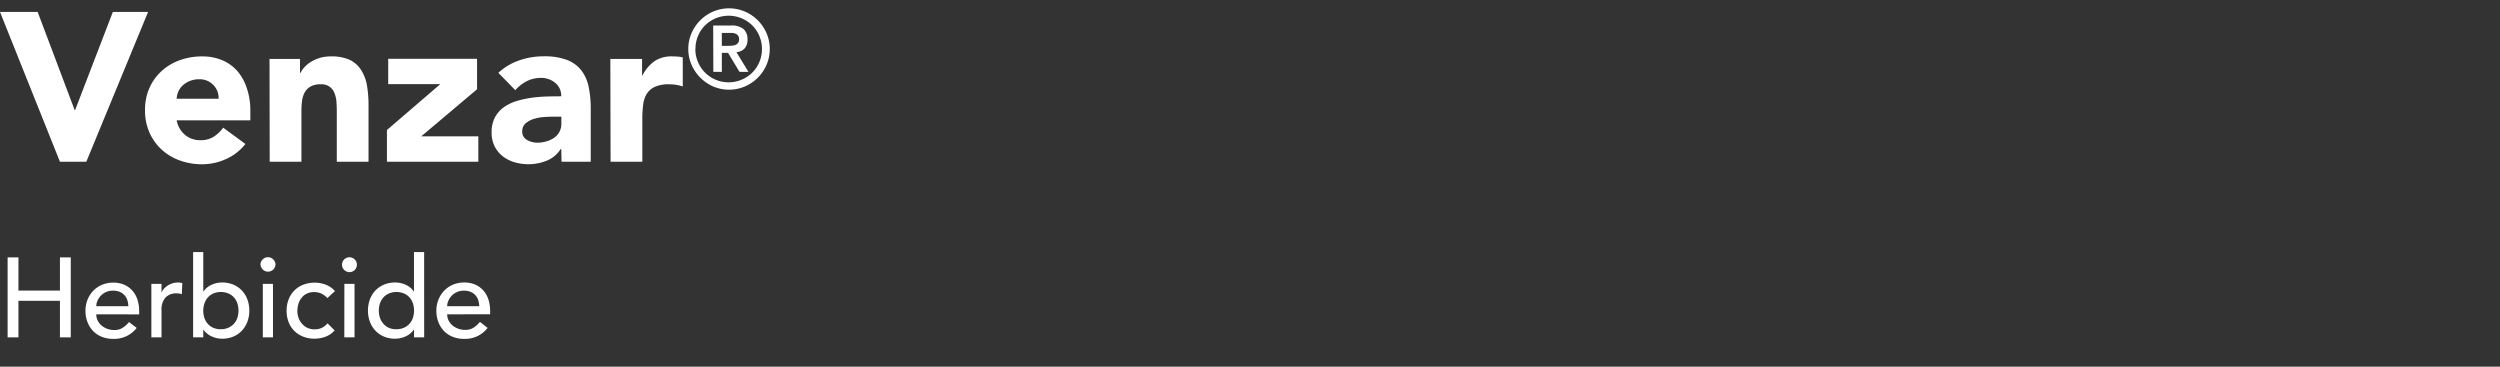 <svg xmlns="http://www.w3.org/2000/svg" viewBox="0 0 709.03 104"><rect x="0" y="0" width="709.03" height="104" fill="#333333" stroke="none"/><defs><style>.cls-1{fill:none;}.cls-2{fill:#fff;}</style></defs><g id="Layer_2" data-name="Layer 2"><rect class="cls-1" x="218.03" width="491" height="104"/><path class="cls-2" d="M0,3.39H10.68l10.5,27.84h.12L32,3.39H42L24.48,45.87H17Z"/><path class="cls-2" d="M69.6,40.83a14.36,14.36,0,0,1-5.46,4.26,16.36,16.36,0,0,1-6.84,1.5A18.38,18.38,0,0,1,51,45.51a15.24,15.24,0,0,1-5.16-3.09,14.5,14.5,0,0,1-3.45-4.83,15.28,15.28,0,0,1-1.26-6.3A15.31,15.31,0,0,1,42.36,25a14.5,14.5,0,0,1,3.45-4.83A15.24,15.24,0,0,1,51,17.07,18.38,18.38,0,0,1,57.3,16,14.4,14.4,0,0,1,63,17.07a11.81,11.81,0,0,1,4.32,3.09A14.07,14.07,0,0,1,70,25a19.51,19.51,0,0,1,1,6.3v2.82H50.1a7.12,7.12,0,0,0,2.34,4.11,6.62,6.62,0,0,0,4.44,1.53,6.76,6.76,0,0,0,3.75-1,10.08,10.08,0,0,0,2.67-2.55ZM62,28a5.21,5.21,0,0,0-1.5-3.9,5.33,5.33,0,0,0-4-1.62,6.76,6.76,0,0,0-2.64.48,6.62,6.62,0,0,0-2,1.23,5.39,5.39,0,0,0-1.26,1.74A5.73,5.73,0,0,0,50.1,28Z"/><path class="cls-2" d="M76.44,16.71h8.64v4h.12A7.29,7.29,0,0,1,86.4,19a8.73,8.73,0,0,1,1.86-1.5,10.63,10.63,0,0,1,2.46-1.08,10.26,10.26,0,0,1,3-.42,12.4,12.4,0,0,1,5.52,1A8,8,0,0,1,102.51,20a11.77,11.77,0,0,1,1.59,4.38,33.26,33.26,0,0,1,.42,5.46V45.87h-9V31.59q0-1.26-.09-2.61a8.23,8.23,0,0,0-.54-2.49,3.87,3.87,0,0,0-4-2.58,5.56,5.56,0,0,0-2.82.63,4.29,4.29,0,0,0-1.65,1.68,6.87,6.87,0,0,0-.75,2.37,20.42,20.42,0,0,0-.18,2.76V45.87h-9Z"/><path class="cls-2" d="M109.74,36.87l15.12-13H110.1v-7.2h25.2v8.64L119.46,38.67h16.2v7.2H109.74Z"/><path class="cls-2" d="M159.18,42.21h-.12a8.46,8.46,0,0,1-4,3.36,13.72,13.72,0,0,1-5.25,1,13.54,13.54,0,0,1-3.93-.57,9.92,9.92,0,0,1-3.33-1.71,8.26,8.26,0,0,1-2.28-2.82,8.58,8.58,0,0,1-.84-3.9,9,9,0,0,1,.93-4.26,8.32,8.32,0,0,1,2.52-2.88,12.51,12.51,0,0,1,3.63-1.77,27.64,27.64,0,0,1,4.23-.93,40.4,40.4,0,0,1,4.38-.36q2.19-.06,4.05-.06a4.68,4.68,0,0,0-1.71-3.81,6.17,6.17,0,0,0-4.05-1.41,8.81,8.81,0,0,0-4,.93,11.23,11.23,0,0,0-3.27,2.55l-4.8-4.92a16.52,16.52,0,0,1,5.88-3.51,21,21,0,0,1,7-1.17,18.2,18.2,0,0,1,6.51,1,9.47,9.47,0,0,1,4.08,2.91,11.21,11.21,0,0,1,2.13,4.71,30.91,30.91,0,0,1,.6,6.45V45.87h-8.28ZM157,33.09q-1,0-2.55.09a13.49,13.49,0,0,0-2.94.51,6.54,6.54,0,0,0-2.4,1.26,2.9,2.9,0,0,0-1,2.34,2.57,2.57,0,0,0,1.38,2.4,5.77,5.77,0,0,0,2.88.78,9,9,0,0,0,2.55-.36,7.61,7.61,0,0,0,2.19-1,4.93,4.93,0,0,0,1.53-1.68,4.84,4.84,0,0,0,.57-2.4V33.09Z"/><path class="cls-2" d="M173.1,16.71h9v4.68h.12a11.06,11.06,0,0,1,3.42-4.05,8.65,8.65,0,0,1,5-1.35q.78,0,1.56.06a7.72,7.72,0,0,1,1.44.24v8.22a13.59,13.59,0,0,0-1.89-.45,12.24,12.24,0,0,0-1.95-.15,9.56,9.56,0,0,0-4.08.72,5.42,5.42,0,0,0-2.31,2,7.64,7.64,0,0,0-1,3.09,30.09,30.09,0,0,0-.24,4V45.87h-9Z"/><path class="cls-2" d="M195.21,13.9a11.08,11.08,0,0,1,.91-4.48,12,12,0,0,1,2.48-3.66,11.78,11.78,0,0,1,3.66-2.48,11.48,11.48,0,0,1,9,0,11.71,11.71,0,0,1,6.14,6.14,11.08,11.08,0,0,1,.91,4.48,11.08,11.08,0,0,1-.91,4.48,11.71,11.71,0,0,1-6.14,6.14,11.48,11.48,0,0,1-9,0A11.78,11.78,0,0,1,198.6,22a12,12,0,0,1-2.48-3.66A11.08,11.08,0,0,1,195.21,13.9Zm2,0a9.22,9.22,0,0,0,.75,3.69,9.39,9.39,0,0,0,2,3,9.48,9.48,0,0,0,10.4,2,9.5,9.5,0,0,0,3-2,9.39,9.39,0,0,0,2-3,9.21,9.21,0,0,0,.74-3.69,9.21,9.21,0,0,0-.74-3.69,9.39,9.39,0,0,0-2-3,9.5,9.5,0,0,0-3-2,9.5,9.5,0,0,0-10.4,2,9.39,9.39,0,0,0-2,3A9.22,9.22,0,0,0,197.25,13.9Zm5.06-6.66h5.08a5.16,5.16,0,0,1,3.52,1A3.77,3.77,0,0,1,212,11.2a3.51,3.51,0,0,1-.89,2.61,3.68,3.68,0,0,1-2.24,1l3.41,5.58h-2.54L206.49,15h-1.77v5.39h-2.41ZM204.72,13h1.77c.37,0,.75,0,1.12-.05a3.12,3.12,0,0,0,1-.23,1.55,1.55,0,0,0,1-1.58,1.55,1.55,0,0,0-1-1.58,3.12,3.12,0,0,0-1-.22c-.37,0-.75,0-1.12,0h-1.77Z"/><path class="cls-2" d="M2.16,73H5.23v9.41H17V73h3.07V95.68H17V85.31H5.23V95.68H2.16Z"/><path class="cls-2" d="M27.31,89.15A3.81,3.81,0,0,0,27.75,91a4.46,4.46,0,0,0,1.13,1.39,5.24,5.24,0,0,0,1.63.89,5.69,5.69,0,0,0,1.92.32,4.26,4.26,0,0,0,2.34-.62,7.59,7.59,0,0,0,1.82-1.65L38.77,93a8,8,0,0,1-6.72,3.1,8.26,8.26,0,0,1-3.25-.61,6.9,6.9,0,0,1-2.46-1.68,7.41,7.41,0,0,1-1.55-2.53,8.76,8.76,0,0,1-.55-3.15,8.37,8.37,0,0,1,.59-3.15,8,8,0,0,1,1.63-2.53,7.66,7.66,0,0,1,2.48-1.68,8.1,8.1,0,0,1,3.14-.61,7.51,7.51,0,0,1,3.41.71,6.73,6.73,0,0,1,2.29,1.84,7.19,7.19,0,0,1,1.29,2.56,10.5,10.5,0,0,1,.4,2.89v1Zm9.09-2.31a6.12,6.12,0,0,0-.3-1.76,4,4,0,0,0-.82-1.39,3.91,3.91,0,0,0-1.36-.93,5,5,0,0,0-1.9-.33,4.71,4.71,0,0,0-3.43,1.44,4.75,4.75,0,0,0-.94,1.42,3.81,3.81,0,0,0-.34,1.55Z"/><path class="cls-2" d="M42.93,80.51h2.88v2.33h.06a4.13,4.13,0,0,1,.77-1.1,5.48,5.48,0,0,1,1.07-.85,6.07,6.07,0,0,1,1.3-.56,4.92,4.92,0,0,1,1.41-.21,4.3,4.3,0,0,1,1.28.19l-.13,3.11c-.24-.06-.47-.12-.71-.16a4,4,0,0,0-.7-.06,4.23,4.23,0,0,0-3.23,1.18,5.18,5.18,0,0,0-1.12,3.68v7.62H42.93Z"/><path class="cls-2" d="M54.77,71.48h2.88v11.2h.06a5.24,5.24,0,0,1,2.21-1.87A7,7,0,0,1,63,80.12a8.14,8.14,0,0,1,3.19.61,7.24,7.24,0,0,1,2.43,1.68,7.5,7.5,0,0,1,1.55,2.53,9,9,0,0,1,.54,3.15,8.89,8.89,0,0,1-.54,3.14,7.7,7.7,0,0,1-1.55,2.53,7,7,0,0,1-2.43,1.69,8,8,0,0,1-3.19.61,7,7,0,0,1-3-.67,5.55,5.55,0,0,1-2.29-1.89h-.06v2.18H54.77Zm7.87,21.89a5.15,5.15,0,0,0,2.08-.4,4.52,4.52,0,0,0,1.57-1.09,4.68,4.68,0,0,0,1-1.66,6.66,6.66,0,0,0,0-4.26,4.54,4.54,0,0,0-2.56-2.75,5.61,5.61,0,0,0-4.16,0A4.65,4.65,0,0,0,59,84.3,5,5,0,0,0,58,86a6.66,6.66,0,0,0,0,4.26,5,5,0,0,0,1,1.66A4.52,4.52,0,0,0,60.56,93,5.15,5.15,0,0,0,62.64,93.37Z"/><path class="cls-2" d="M73.87,75.07a2,2,0,0,1,.63-1.49,2.09,2.09,0,0,1,3,0,2,2,0,0,1,.63,1.49,2.12,2.12,0,0,1-4.23,0Zm.67,5.44h2.88V95.68H74.54Z"/><path class="cls-2" d="M92.85,84.54a6,6,0,0,0-1.68-1.26,4.71,4.71,0,0,0-2.1-.44,4.57,4.57,0,0,0-2.06.44,4,4,0,0,0-1.47,1.18,5.18,5.18,0,0,0-.9,1.73,6.88,6.88,0,0,0-.3,2,5.58,5.58,0,0,0,.35,2,4.91,4.91,0,0,0,1,1.65A4.48,4.48,0,0,0,87.22,93a4.81,4.81,0,0,0,2,.4,4.57,4.57,0,0,0,2.08-.43,5.36,5.36,0,0,0,1.6-1.26l2,2a6.6,6.6,0,0,1-2.61,1.8,9.15,9.15,0,0,1-3.15.54A8.58,8.58,0,0,1,86,95.48a7.46,7.46,0,0,1-2.51-1.61,7.22,7.22,0,0,1-1.63-2.5,8.73,8.73,0,0,1-.58-3.21,8.89,8.89,0,0,1,.58-3.24A7.2,7.2,0,0,1,86,80.75a9.05,9.05,0,0,1,6.43,0A6.84,6.84,0,0,1,95,82.55Z"/><path class="cls-2" d="M97,75.07a2.11,2.11,0,0,1,3.6-1.49,2.06,2.06,0,0,1,.62,1.49,2.1,2.1,0,0,1-3.6,1.48A2,2,0,0,1,97,75.07Zm.67,5.44h2.88V95.68H97.65Z"/><path class="cls-2" d="M120.3,95.68h-2.88V93.5h-.06a5.55,5.55,0,0,1-2.29,1.89,7,7,0,0,1-3,.67,7.91,7.91,0,0,1-3.18-.61,7.12,7.12,0,0,1-2.44-1.69,7.7,7.7,0,0,1-1.55-2.53,8.89,8.89,0,0,1-.54-3.14,9,9,0,0,1,.54-3.15,7.5,7.5,0,0,1,1.55-2.53,7.38,7.38,0,0,1,2.44-1.68,8.08,8.08,0,0,1,3.18-.61,7,7,0,0,1,3.07.69,5.24,5.24,0,0,1,2.21,1.87h.06V71.48h2.88Zm-7.87-2.31a5.15,5.15,0,0,0,2.08-.4,4.52,4.52,0,0,0,1.57-1.09,4.68,4.68,0,0,0,1-1.66,6.66,6.66,0,0,0,0-4.26,4.54,4.54,0,0,0-2.56-2.75,5.61,5.61,0,0,0-4.16,0,4.65,4.65,0,0,0-1.57,1.09,5,5,0,0,0-1,1.66,6.66,6.66,0,0,0,0,4.26,5,5,0,0,0,1,1.66A4.52,4.52,0,0,0,110.35,93,5.15,5.15,0,0,0,112.43,93.37Z"/><path class="cls-2" d="M126.83,89.15a3.93,3.93,0,0,0,.43,1.81,4.64,4.64,0,0,0,1.14,1.39,5.24,5.24,0,0,0,1.63.89,5.69,5.69,0,0,0,1.92.32,4.26,4.26,0,0,0,2.34-.62,7.59,7.59,0,0,0,1.82-1.65L138.29,93a8,8,0,0,1-6.72,3.1,8.26,8.26,0,0,1-3.25-.61,6.9,6.9,0,0,1-2.46-1.68,7.43,7.43,0,0,1-1.56-2.53,9,9,0,0,1-.54-3.15,8.37,8.37,0,0,1,.59-3.15A8,8,0,0,1,126,82.41a7.66,7.66,0,0,1,2.48-1.68,8.1,8.1,0,0,1,3.14-.61,7.51,7.51,0,0,1,3.41.71,6.73,6.73,0,0,1,2.29,1.84,7.36,7.36,0,0,1,1.29,2.56,10.5,10.5,0,0,1,.4,2.89v1Zm9.09-2.31a6.12,6.12,0,0,0-.3-1.76,4.13,4.13,0,0,0-.82-1.39,3.91,3.91,0,0,0-1.36-.93,5,5,0,0,0-1.9-.33,4.71,4.71,0,0,0-3.43,1.44,4.75,4.75,0,0,0-.94,1.42,3.81,3.81,0,0,0-.34,1.55Z"/></g></svg>